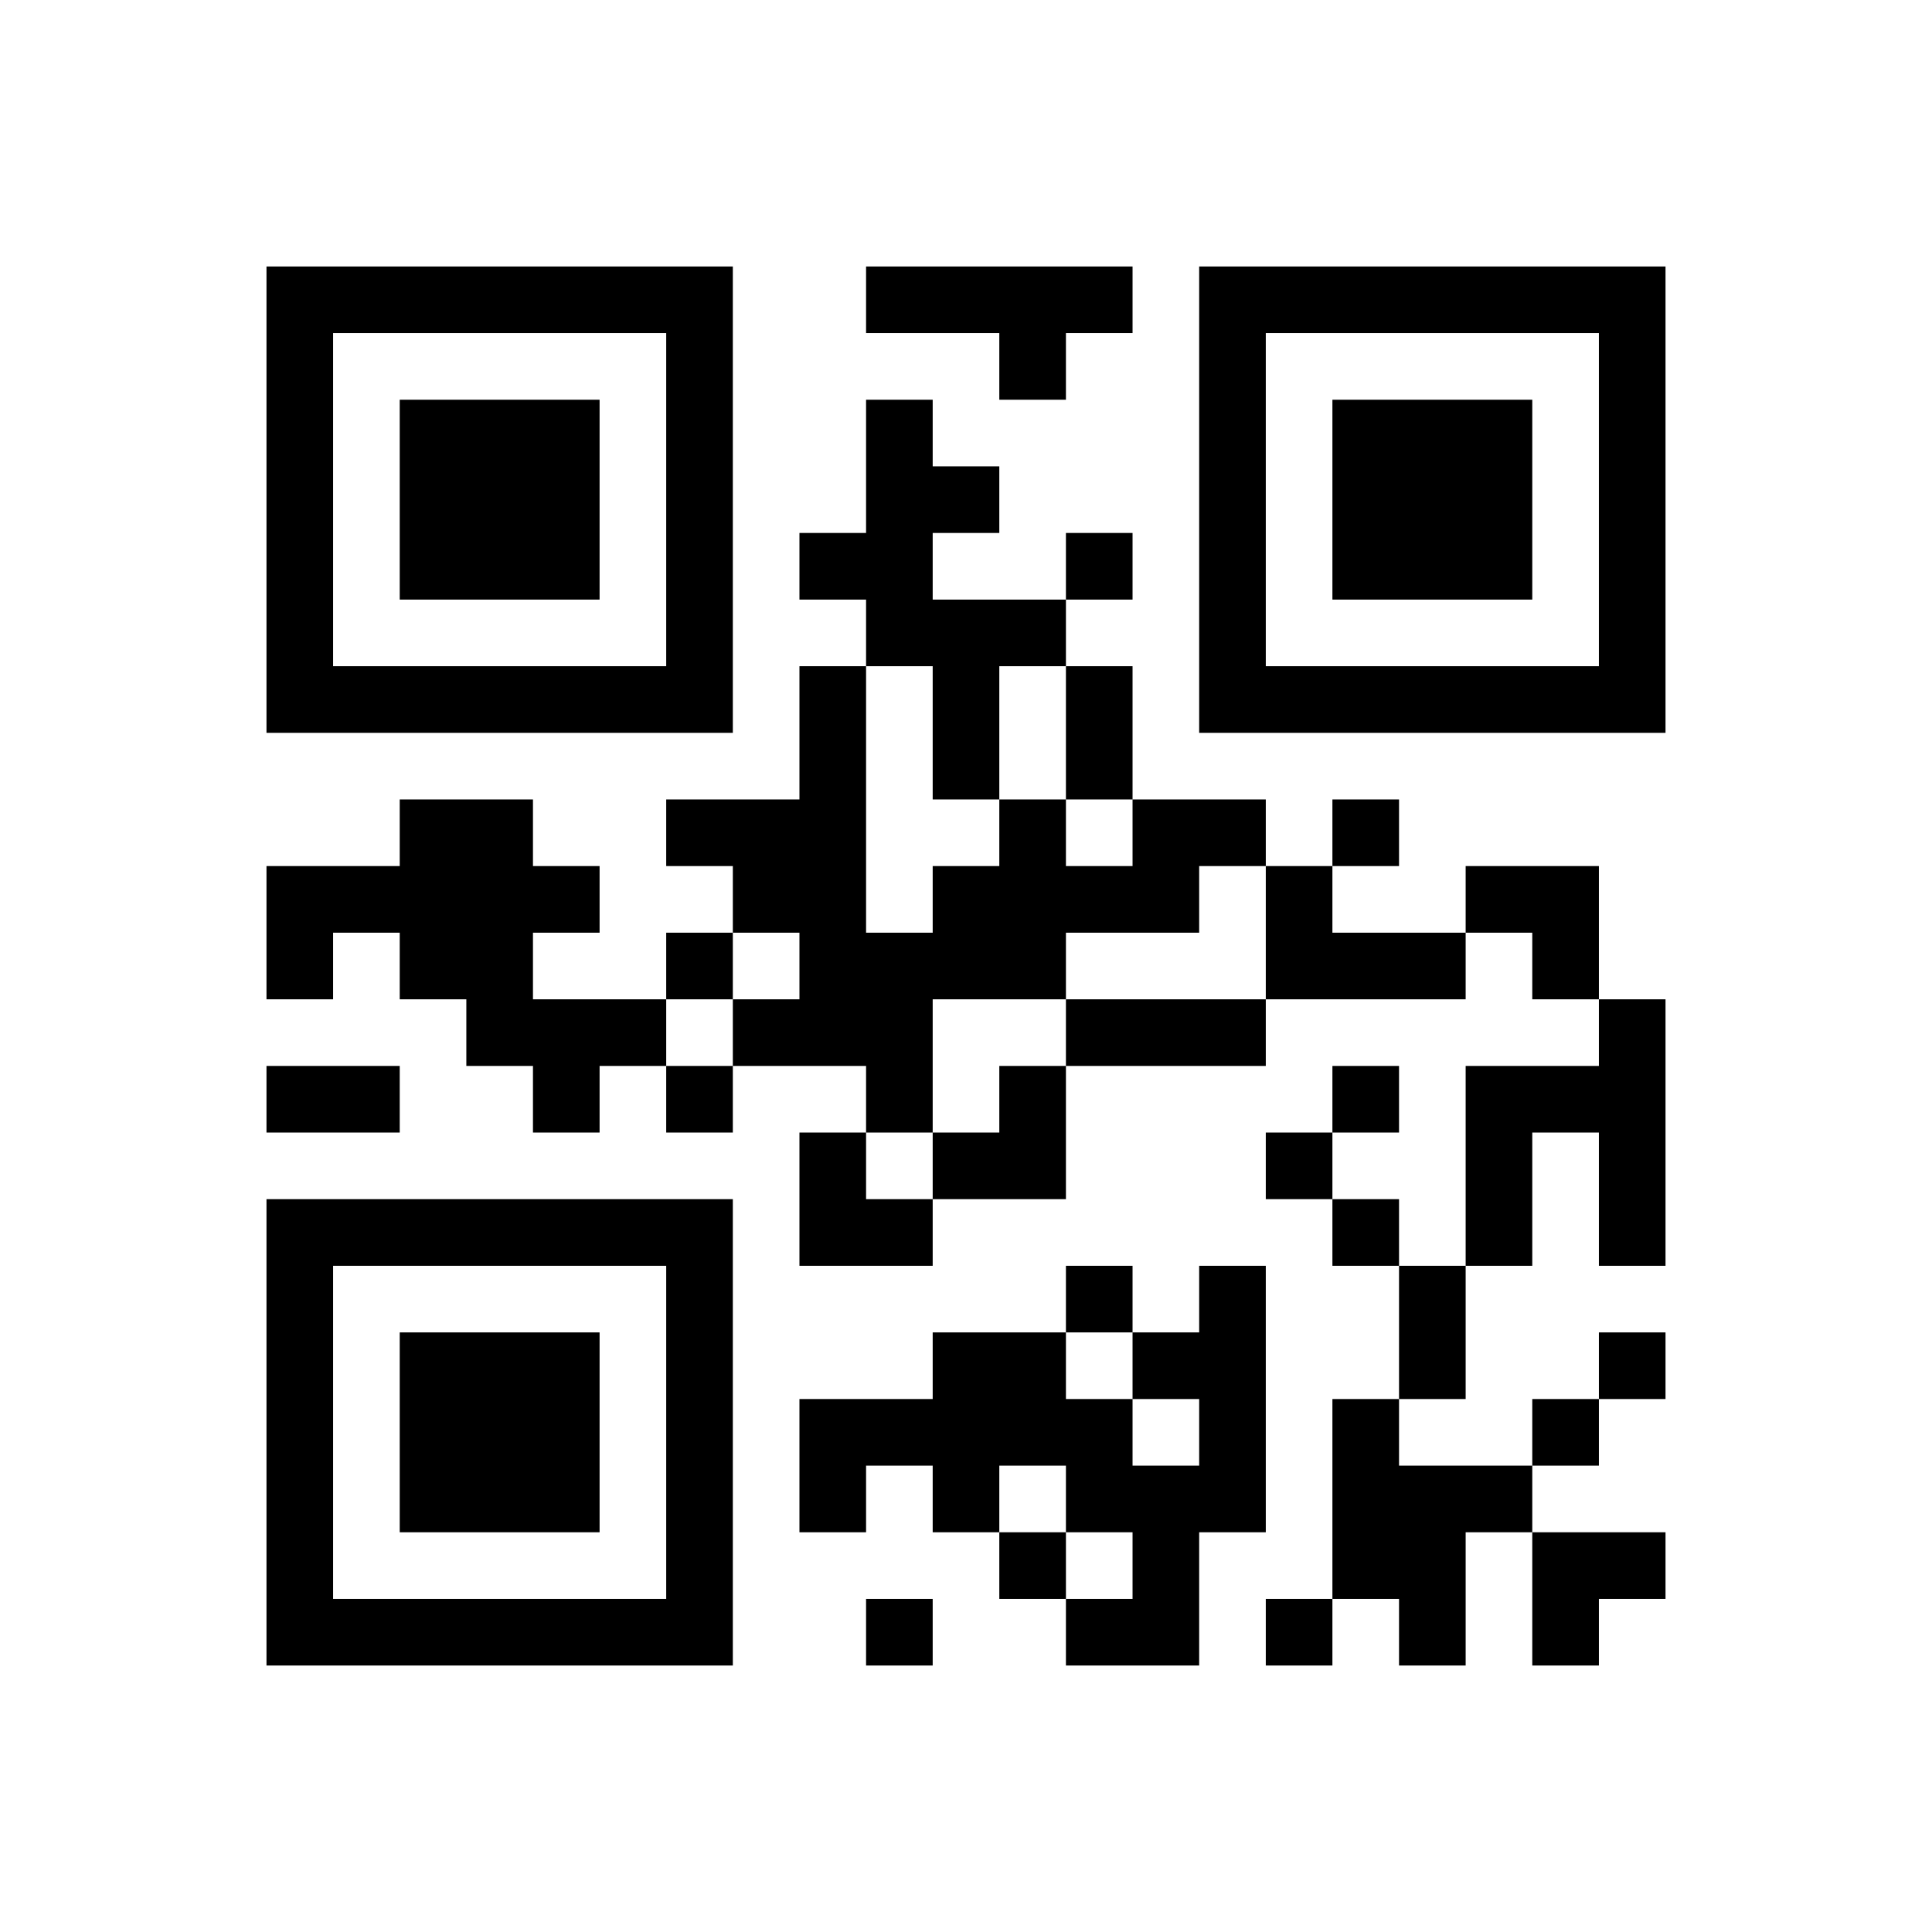 ﻿<?xml version="1.0" encoding="UTF-8"?>
<!DOCTYPE svg PUBLIC "-//W3C//DTD SVG 1.1//EN" "http://www.w3.org/Graphics/SVG/1.1/DTD/svg11.dtd">
<svg xmlns="http://www.w3.org/2000/svg" version="1.1" viewBox="0 0 29 29" stroke="none">
	<rect width="100%" height="100%" fill="#ffffff"/>
	<path d="M4,4h7v1h-7z M13,4h4v1h-4z M18,4h7v1h-7z M4,5h1v6h-1z M10,5h1v6h-1z M15,5h1v1h-1z M18,5h1v6h-1z M24,5h1v6h-1z M6,6h3v3h-3z M13,6h1v4h-1z M20,6h3v3h-3z M14,7h1v1h-1z M12,8h1v1h-1z M16,8h1v1h-1z M14,9h1v3h-1z M15,9h1v1h-1z M5,10h5v1h-5z M12,10h1v6h-1z M16,10h1v2h-1z M19,10h5v1h-5z M6,12h2v3h-2z M10,12h2v1h-2z M15,12h1v3h-1z M17,12h2v1h-2z M20,12h1v1h-1z M4,13h2v1h-2z M8,13h1v1h-1z M11,13h1v1h-1z M14,13h1v2h-1z M16,13h2v1h-2z M19,13h1v2h-1z M22,13h2v1h-2z M4,14h1v1h-1z M10,14h1v1h-1z M13,14h1v3h-1z M20,14h2v1h-2z M23,14h1v1h-1z M7,15h3v1h-3z M11,15h1v1h-1z M16,15h3v1h-3z M24,15h1v4h-1z M4,16h2v1h-2z M8,16h1v1h-1z M10,16h1v1h-1z M15,16h1v2h-1z M20,16h1v1h-1z M22,16h1v3h-1z M23,16h1v1h-1z M12,17h1v2h-1z M14,17h1v1h-1z M19,17h1v1h-1z M4,18h7v1h-7z M13,18h1v1h-1z M20,18h1v1h-1z M4,19h1v6h-1z M10,19h1v6h-1z M16,19h1v1h-1z M18,19h1v4h-1z M21,19h1v2h-1z M6,20h3v3h-3z M14,20h2v2h-2z M17,20h1v1h-1z M24,20h1v1h-1z M12,21h2v1h-2z M16,21h1v2h-1z M20,21h1v3h-1z M23,21h1v1h-1z M12,22h1v1h-1z M14,22h1v1h-1z M17,22h1v3h-1z M21,22h1v3h-1z M22,22h1v1h-1z M15,23h1v1h-1z M23,23h2v1h-2z M5,24h5v1h-5z M13,24h1v1h-1z M16,24h1v1h-1z M19,24h1v1h-1z M23,24h1v1h-1z" fill="#000000"/>
</svg>
